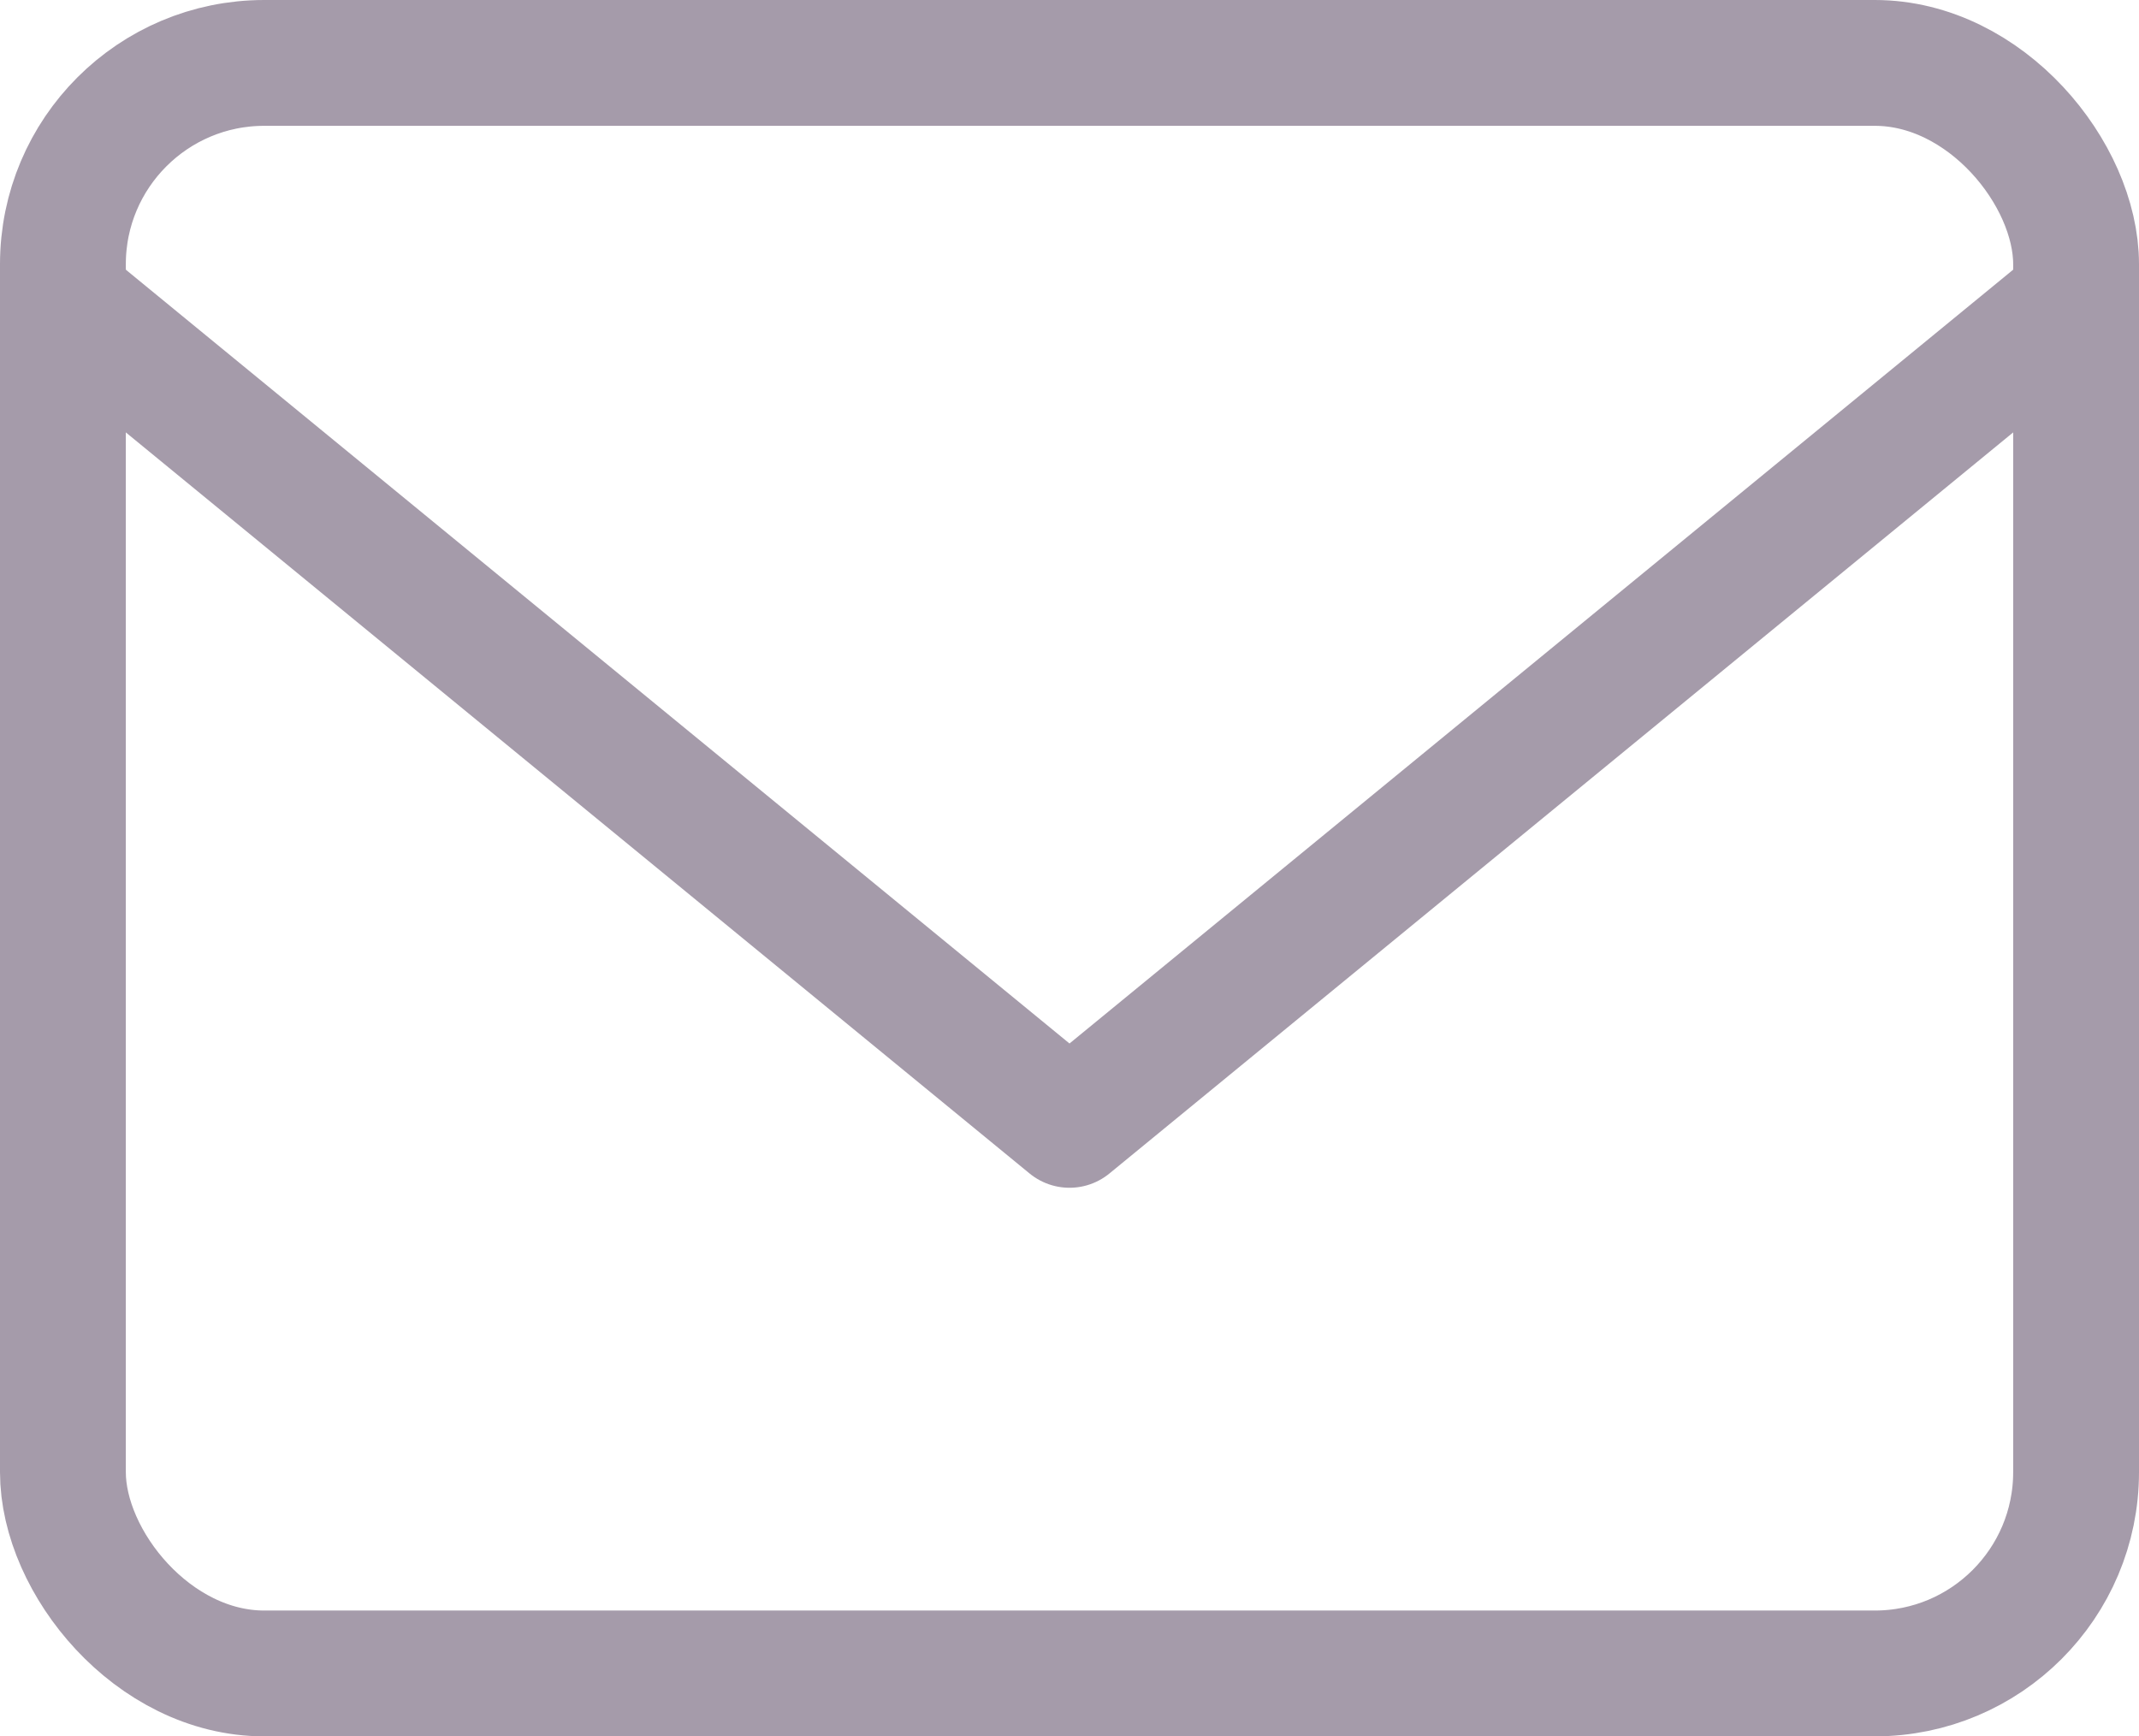 <svg xmlns="http://www.w3.org/2000/svg" viewBox="0 0 17 13.8"><defs><style>.cls-1{fill:none;stroke:#a59baa;stroke-linecap:round;stroke-linejoin:round;}</style></defs><g id="レイヤー_2" data-name="レイヤー 2"><g id="レイヤー_1-2" data-name="レイヤー 1"><rect class="cls-1" x="0.5" y="0.5" width="16" height="12.8" rx="1.6"/><polyline class="cls-1" points="16.5 2.38 8.5 8.94 0.5 2.38"/></g></g></svg>